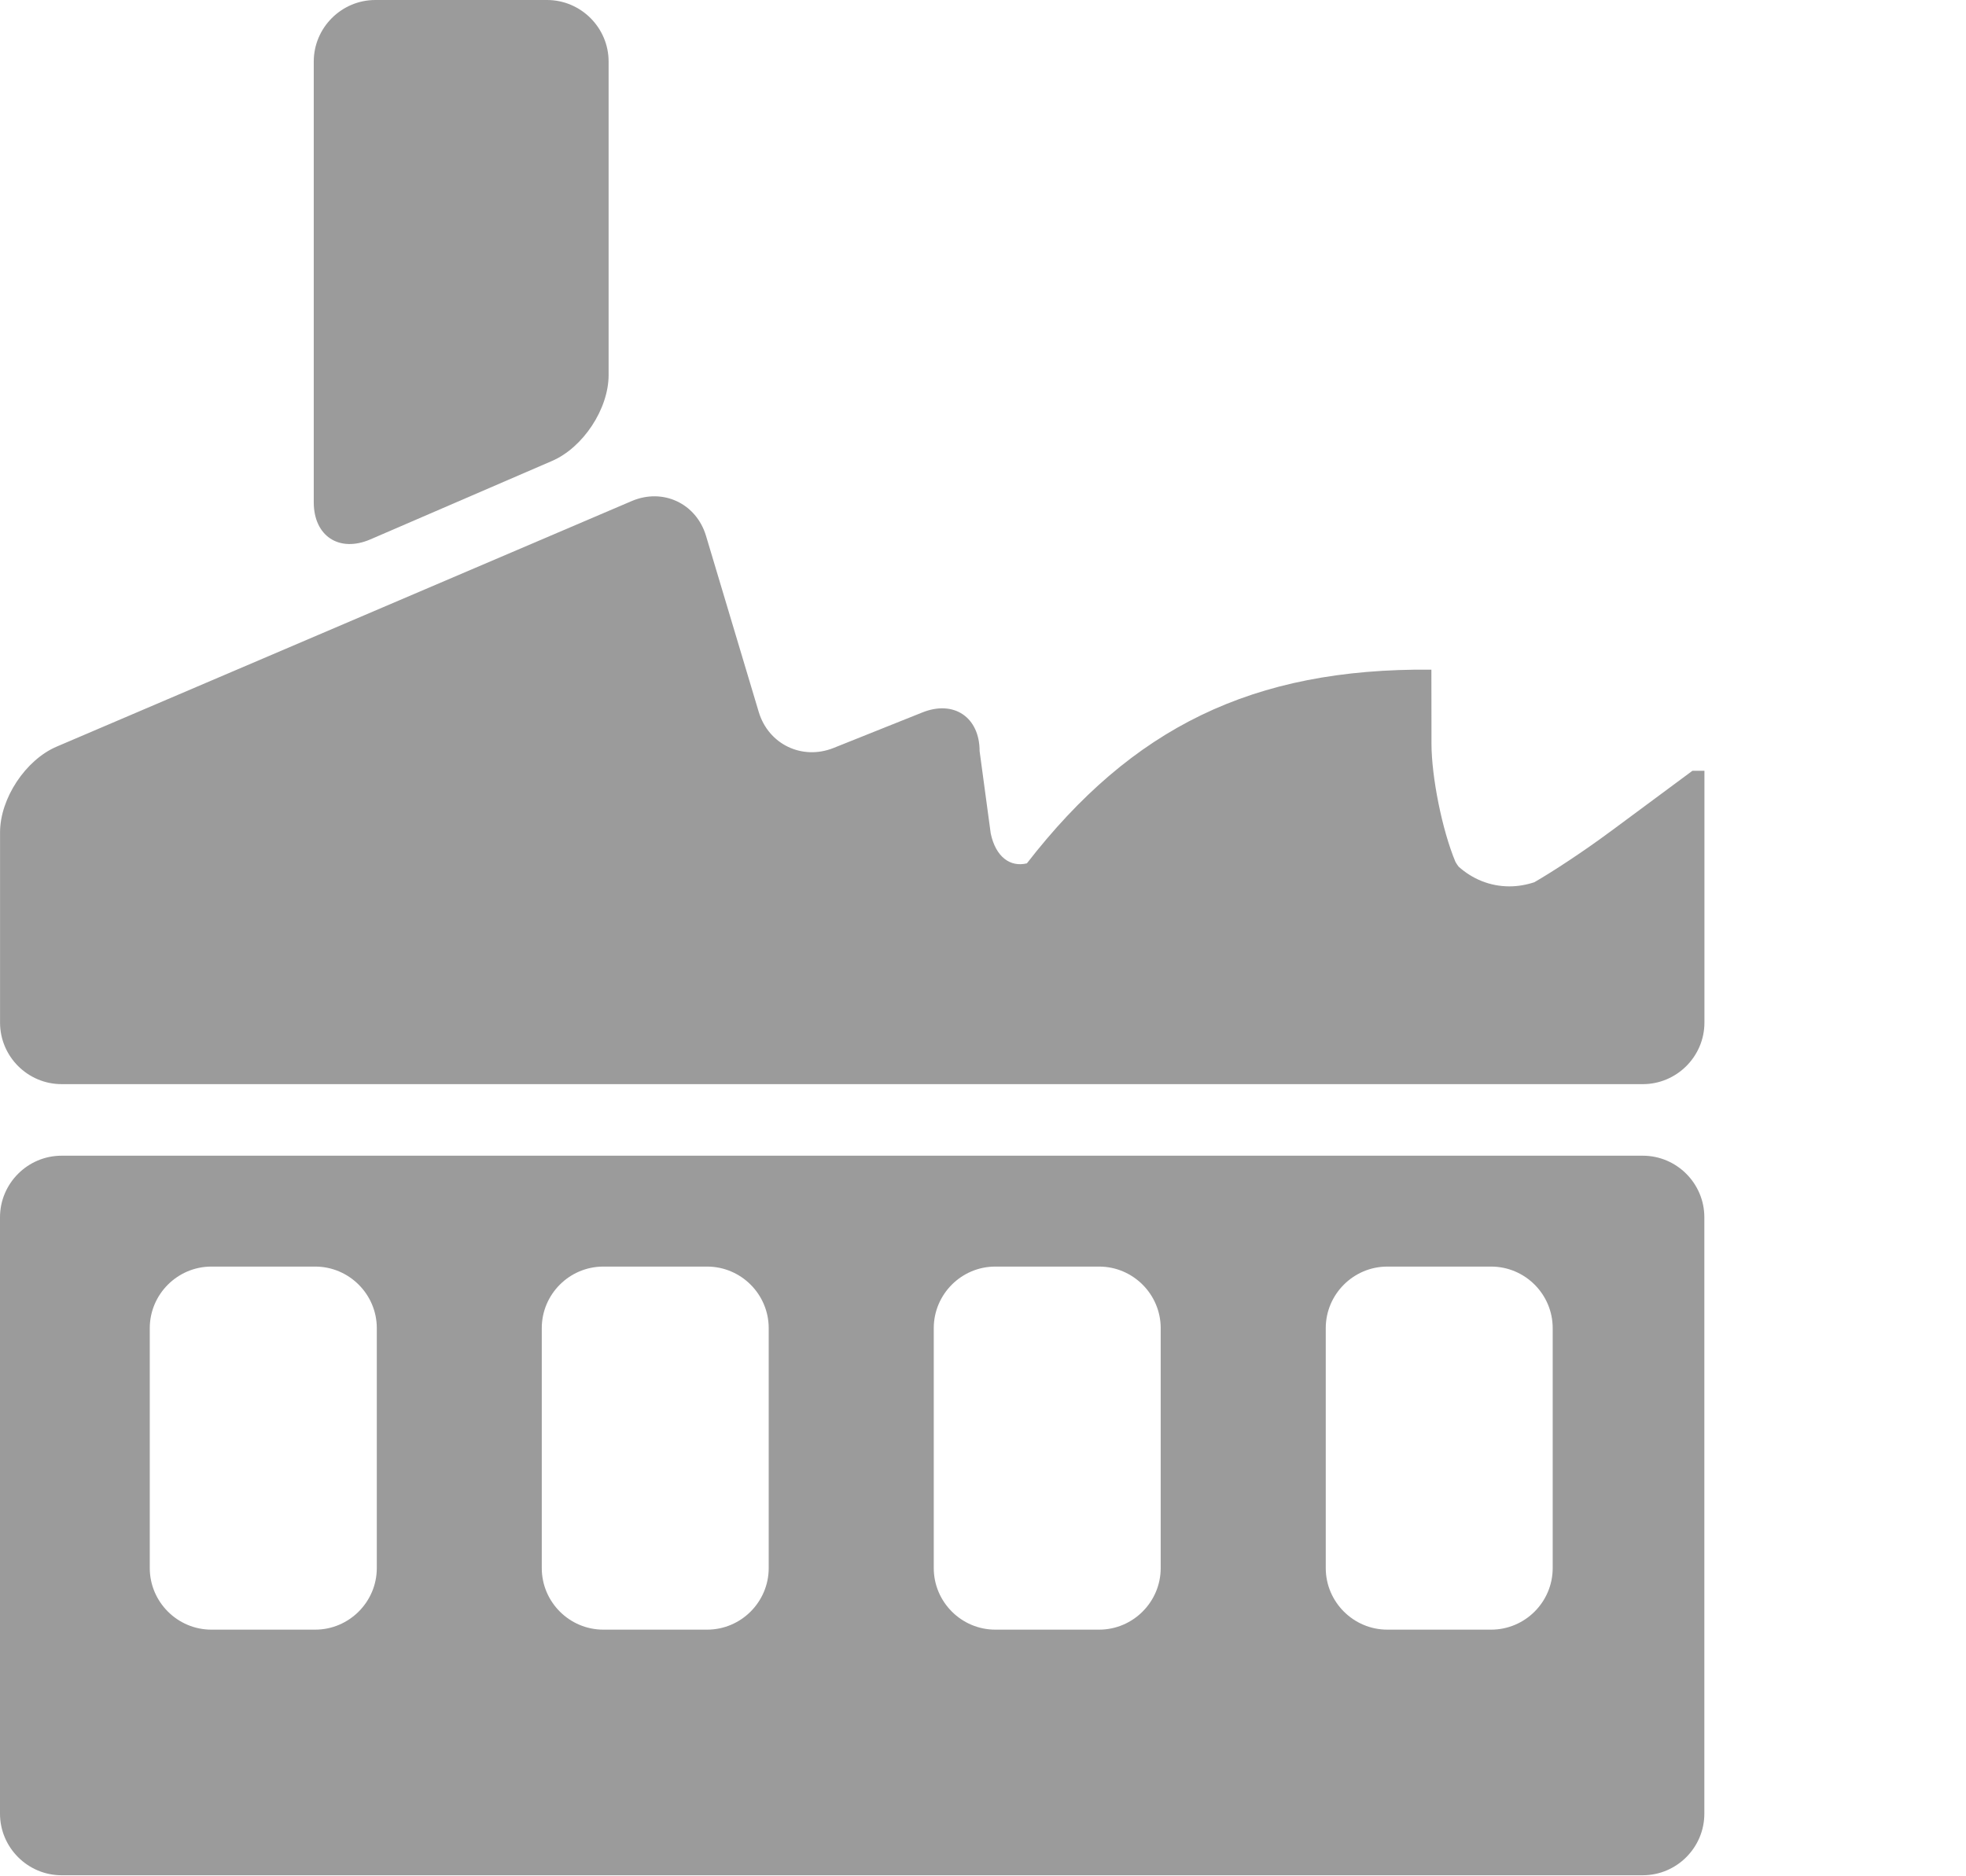 <?xml version="1.0" encoding="UTF-8" standalone="no"?>
<svg width="44px" height="42px" viewBox="0 0 44 42" version="1.1" xmlns="http://www.w3.org/2000/svg" xmlns:xlink="http://www.w3.org/1999/xlink">
    <!-- Generator: Sketch 40.1 (33804) - http://www.bohemiancoding.com/sketch -->
    <title>Slice 3</title>
    <desc>Created with Sketch.</desc>
    <defs></defs>
    <g id="Page-1" stroke="none" stroke-width="1" fill="none" fill-rule="evenodd">
        <g id="Group-22" fill="#9B9B9B">
            <g id="Page-1">
                <path d="M7.022,11.243 C7.022,12 7.59,12.374 8.287,12.075 L12.355,10.318 C13.05,10.018 13.621,9.153 13.621,8.395 L13.621,1.378 C13.621,0.62 13,-0 12.243,-0 L8.4,-0 C7.642,-0 7.022,0.62 7.022,1.378 L7.022,11.243 Z" id="Fill-3"></path>
                <path d="M0,40.599 C0,41.357 0.621,41.977 1.378,41.977 L36.766,41.977 C37.525,41.977 38.144,41.357 38.144,40.599 L38.144,27.248 C38.144,26.49 37.525,25.87 36.766,25.87 L1.378,25.87 C0.621,25.87 0,26.49 0,27.248 L0,40.599 Z M8.433,35.101 C8.433,35.859 7.812,36.479 7.055,36.479 L4.73,36.479 C3.973,36.479 3.352,35.859 3.352,35.101 L3.352,29.73 C3.352,28.972 3.973,28.352 4.73,28.352 L7.055,28.352 C7.812,28.352 8.433,28.972 8.433,29.73 L8.433,35.101 Z M17.204,35.101 C17.204,35.859 16.585,36.479 15.826,36.479 L13.503,36.479 C12.743,36.479 12.125,35.859 12.125,35.101 L12.125,29.73 C12.125,28.972 12.743,28.352 13.503,28.352 L15.826,28.352 C16.585,28.352 17.204,28.972 17.204,29.73 L17.204,35.101 Z M25.977,35.101 C25.977,35.859 25.357,36.479 24.599,36.479 L22.275,36.479 C21.517,36.479 20.898,35.859 20.898,35.101 L20.898,29.73 C20.898,28.972 21.517,28.352 22.275,28.352 L24.599,28.352 C25.357,28.352 25.977,28.972 25.977,29.73 L25.977,35.101 Z M34.75,35.101 C34.75,35.859 34.132,36.479 33.372,36.479 L31.049,36.479 C30.291,36.479 29.671,35.859 29.671,35.101 L29.671,29.73 C29.671,28.972 30.291,28.352 31.049,28.352 L33.372,28.352 C34.132,28.352 34.75,28.972 34.75,29.73 L34.75,35.101 Z" id="Fill-5"></path>
                <path d="M37.877,17.254 L36.796,18.055 C36.787,18.062 36.779,18.067 36.769,18.075 L36.051,18.607 L36.005,18.64 C35.463,19.042 34.768,19.502 34.338,19.749 C34.158,19.808 33.971,19.841 33.781,19.841 C33.341,19.841 32.948,19.672 32.645,19.4 C32.596,19.336 32.572,19.289 32.572,19.289 C32.279,18.59 32.038,17.401 32.037,16.642 L32.037,16.504 L32.037,16.368 L32.035,14.99 C28.023,14.952 25.332,16.296 22.982,19.326 C22.609,19.416 22.285,19.183 22.173,18.657 L21.924,16.813 C21.924,16.055 21.349,15.666 20.645,15.947 L18.655,16.743 C17.951,17.024 17.197,16.661 16.98,15.934 L15.801,11.995 C15.583,11.268 14.836,10.918 14.138,11.216 L1.268,16.713 C0.571,17.011 0.001,17.874 0.001,18.632 L0.001,22.89 C0.001,23.649 0.62,24.268 1.379,24.268 L36.768,24.268 C37.525,24.268 38.146,23.649 38.146,22.89 L38.146,22.256 L38.146,18.632 L38.146,17.254 L37.877,17.254 Z" id="Fill-7"></path>
            </g>
        </g>
    </g>
</svg>